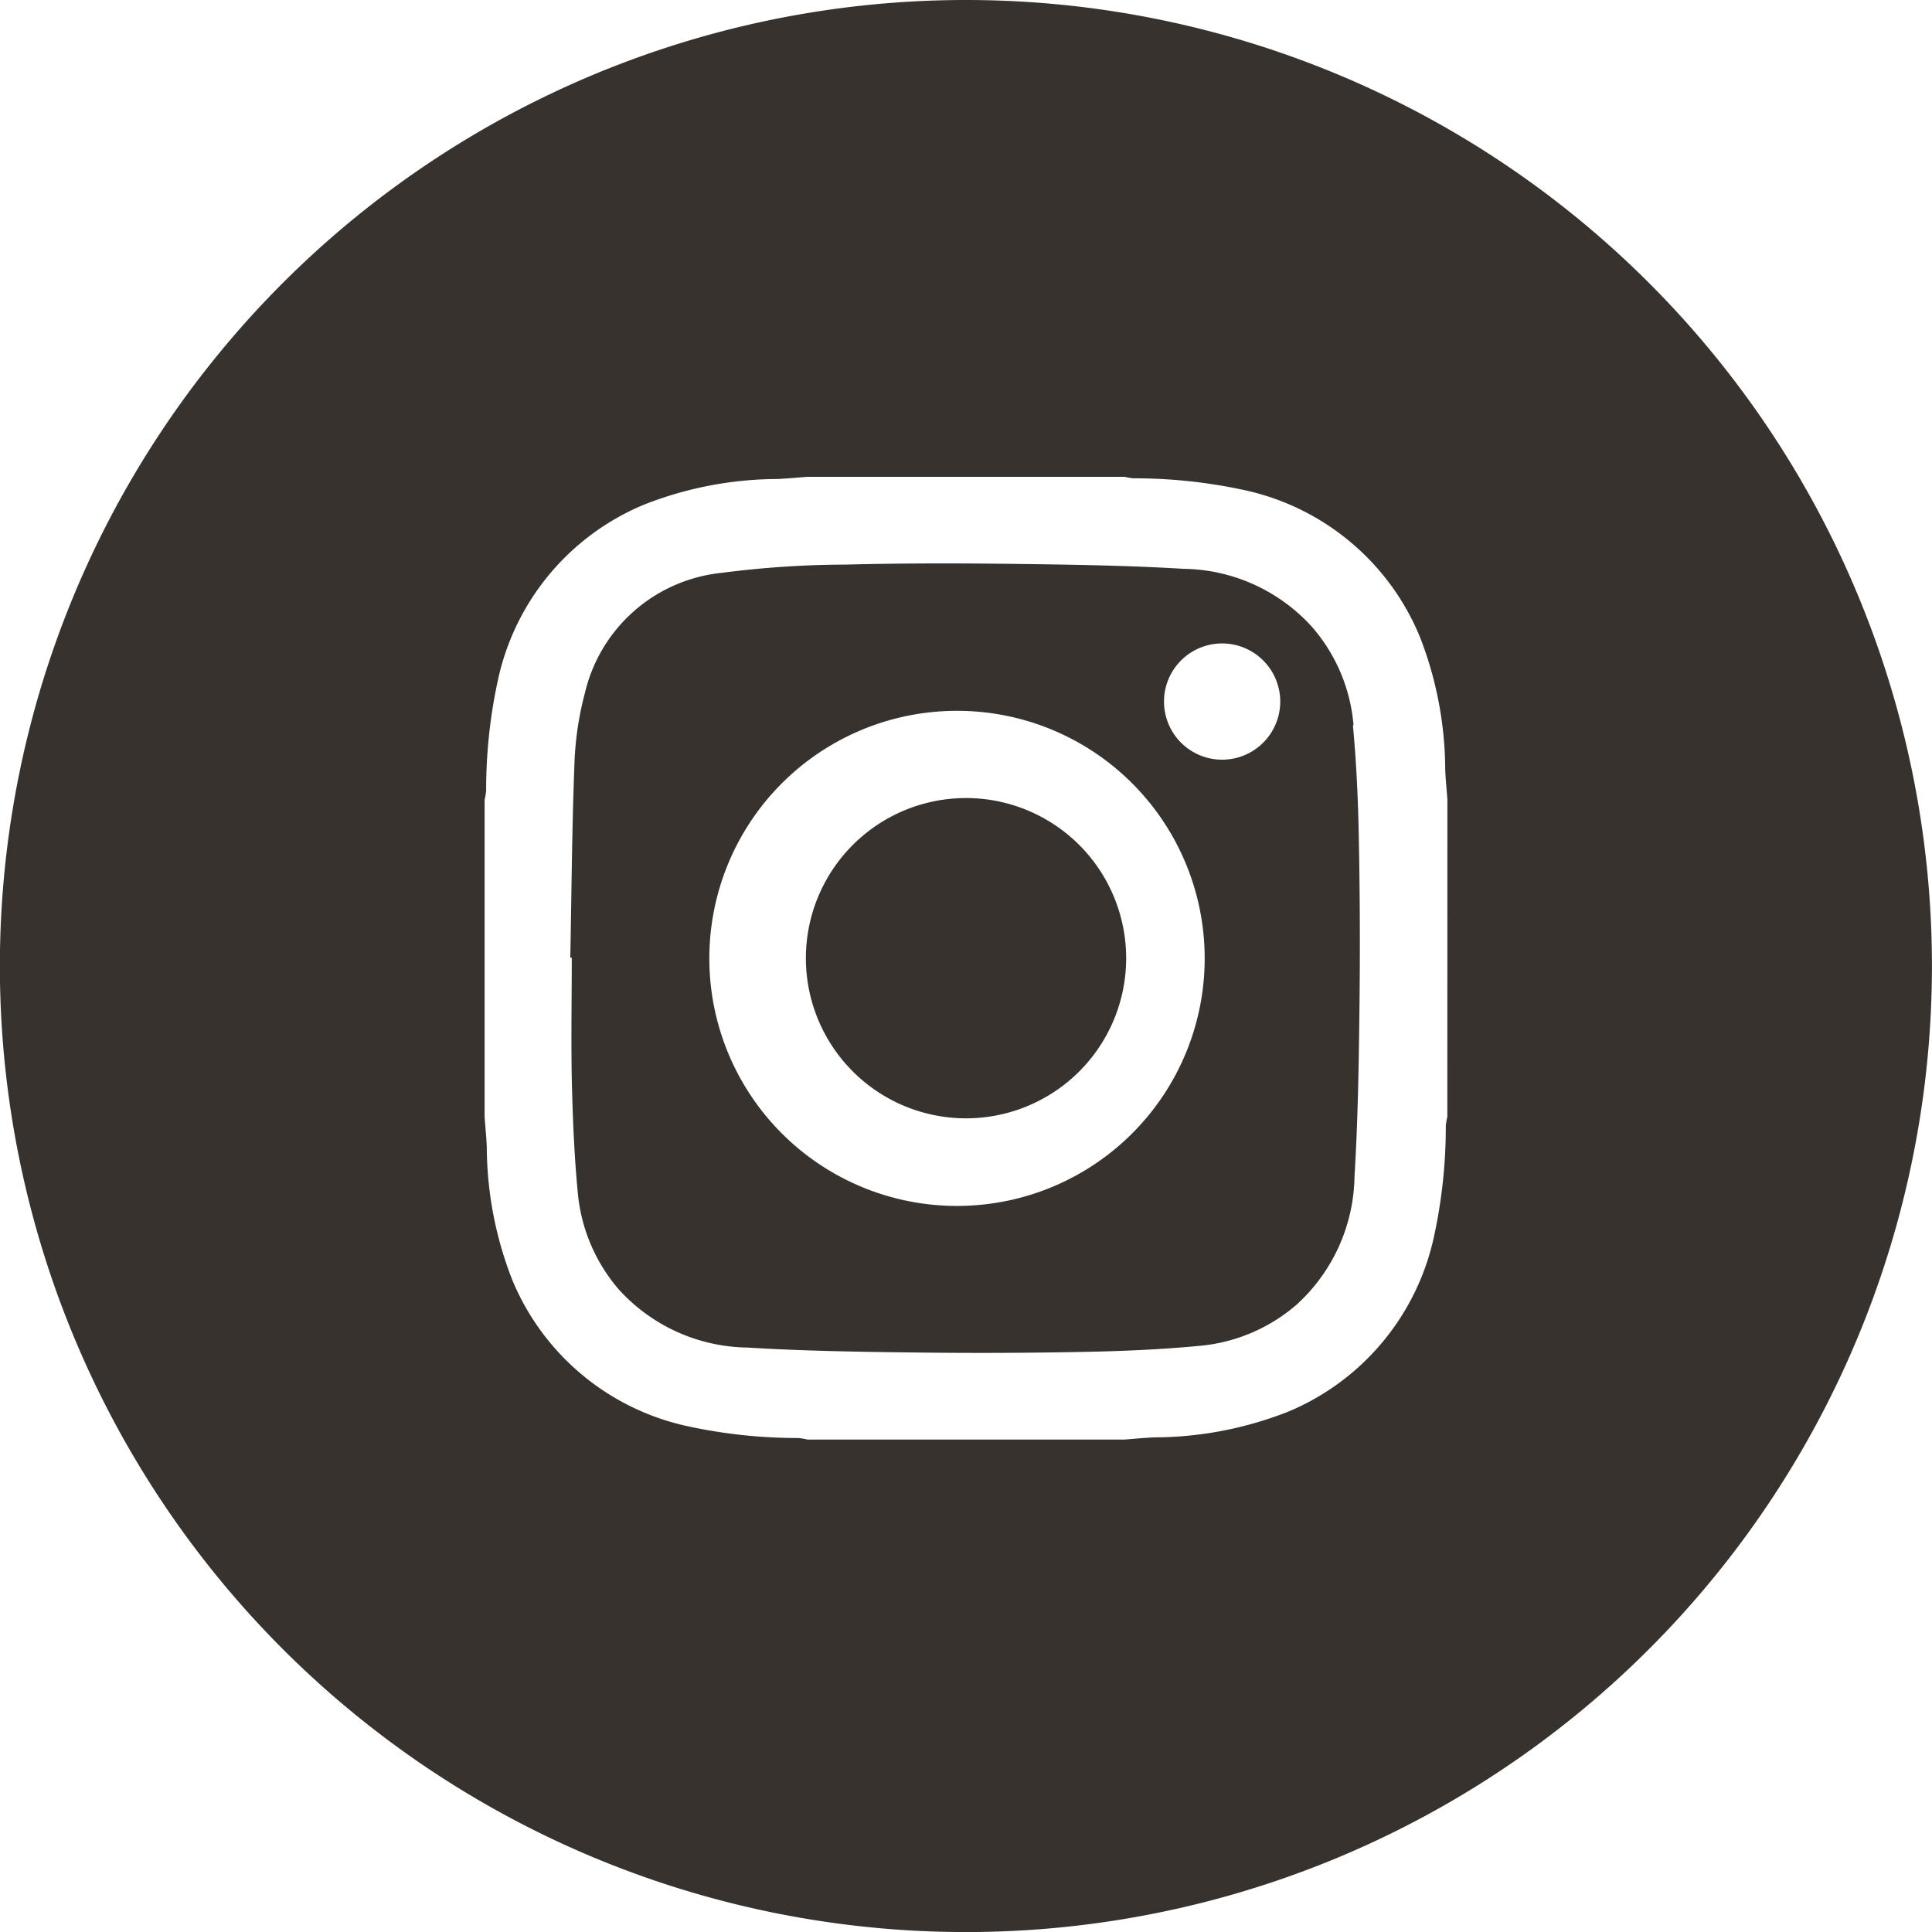 <svg xmlns="http://www.w3.org/2000/svg" width="32.779" height="32.779" viewBox="0 0 32.779 32.779">
  <g id="svg" transform="translate(0 -0.001)">
    <path id="パス_971" data-name="パス 971" d="M91.465,12.392a2.717,2.717,0,1,0,2.713,2.722,2.718,2.718,0,0,0-2.713-2.722" transform="translate(-75.071 1.149)" fill="#37322d"/>
    <path id="パス_972" data-name="パス 972" d="M98.373,11.491a2.9,2.9,0,0,0-.7-1.66,2.989,2.989,0,0,0-2.18-.99c-.964-.058-1.931-.072-2.9-.084-.944-.012-1.89-.012-2.834.012a16.66,16.66,0,0,0-2.113.141,2.661,2.661,0,0,0-2.315,2.045,5.346,5.346,0,0,0-.176,1.2c-.042,1.093-.049,2.189-.07,3.284h.025c0,.686-.013,1.372,0,2.057.015.636.04,1.274.1,1.907a2.914,2.914,0,0,0,.695,1.661,3,3,0,0,0,2.181.989c.947.058,1.9.073,2.847.084q1.45.018,2.9-.011c.636-.013,1.274-.04,1.907-.1a2.914,2.914,0,0,0,1.661-.695,3,3,0,0,0,.989-2.181c.058-.948.073-1.9.084-2.847q.018-1.45-.011-2.9c-.012-.636-.04-1.274-.1-1.907m-6.582,8.152a4.2,4.2,0,1,1,.015-8.395h.008a4.2,4.2,0,0,1-.023,8.395m4.366-7.569a.986.986,0,1,1,.983-.988.986.986,0,0,1-.983.988" transform="translate(-75.409 0.811)" fill="#37322d"/>
    <path id="パス_973" data-name="パス 973" d="M92.619,0a16.39,16.39,0,1,0,16.389,16.39A16.39,16.39,0,0,0,92.619,0m8.167,18.947a1.208,1.208,0,0,0-.026.153,8.756,8.756,0,0,1-.2,1.878,4.172,4.172,0,0,1-2.482,2.976,6.248,6.248,0,0,1-2.26.433c-.17.007-.34.024-.509.037H89.929a.914.914,0,0,0-.153-.026,8.82,8.82,0,0,1-1.878-.2,4.173,4.173,0,0,1-2.976-2.481,6.249,6.249,0,0,1-.433-2.26c-.007-.169-.025-.339-.037-.508v-5.38a1.192,1.192,0,0,0,.026-.154,8.747,8.747,0,0,1,.2-1.877A4.17,4.17,0,0,1,87.162,8.56a6.225,6.225,0,0,1,2.26-.433c.169-.008.339-.025.508-.037h5.38a1.038,1.038,0,0,0,.153.025,8.827,8.827,0,0,1,1.878.2,4.172,4.172,0,0,1,2.976,2.482,6.248,6.248,0,0,1,.433,2.26c.007.17.025.34.037.509Z" transform="translate(-76.23 0.001)" fill="#37322d"/>
  </g>
</svg>

